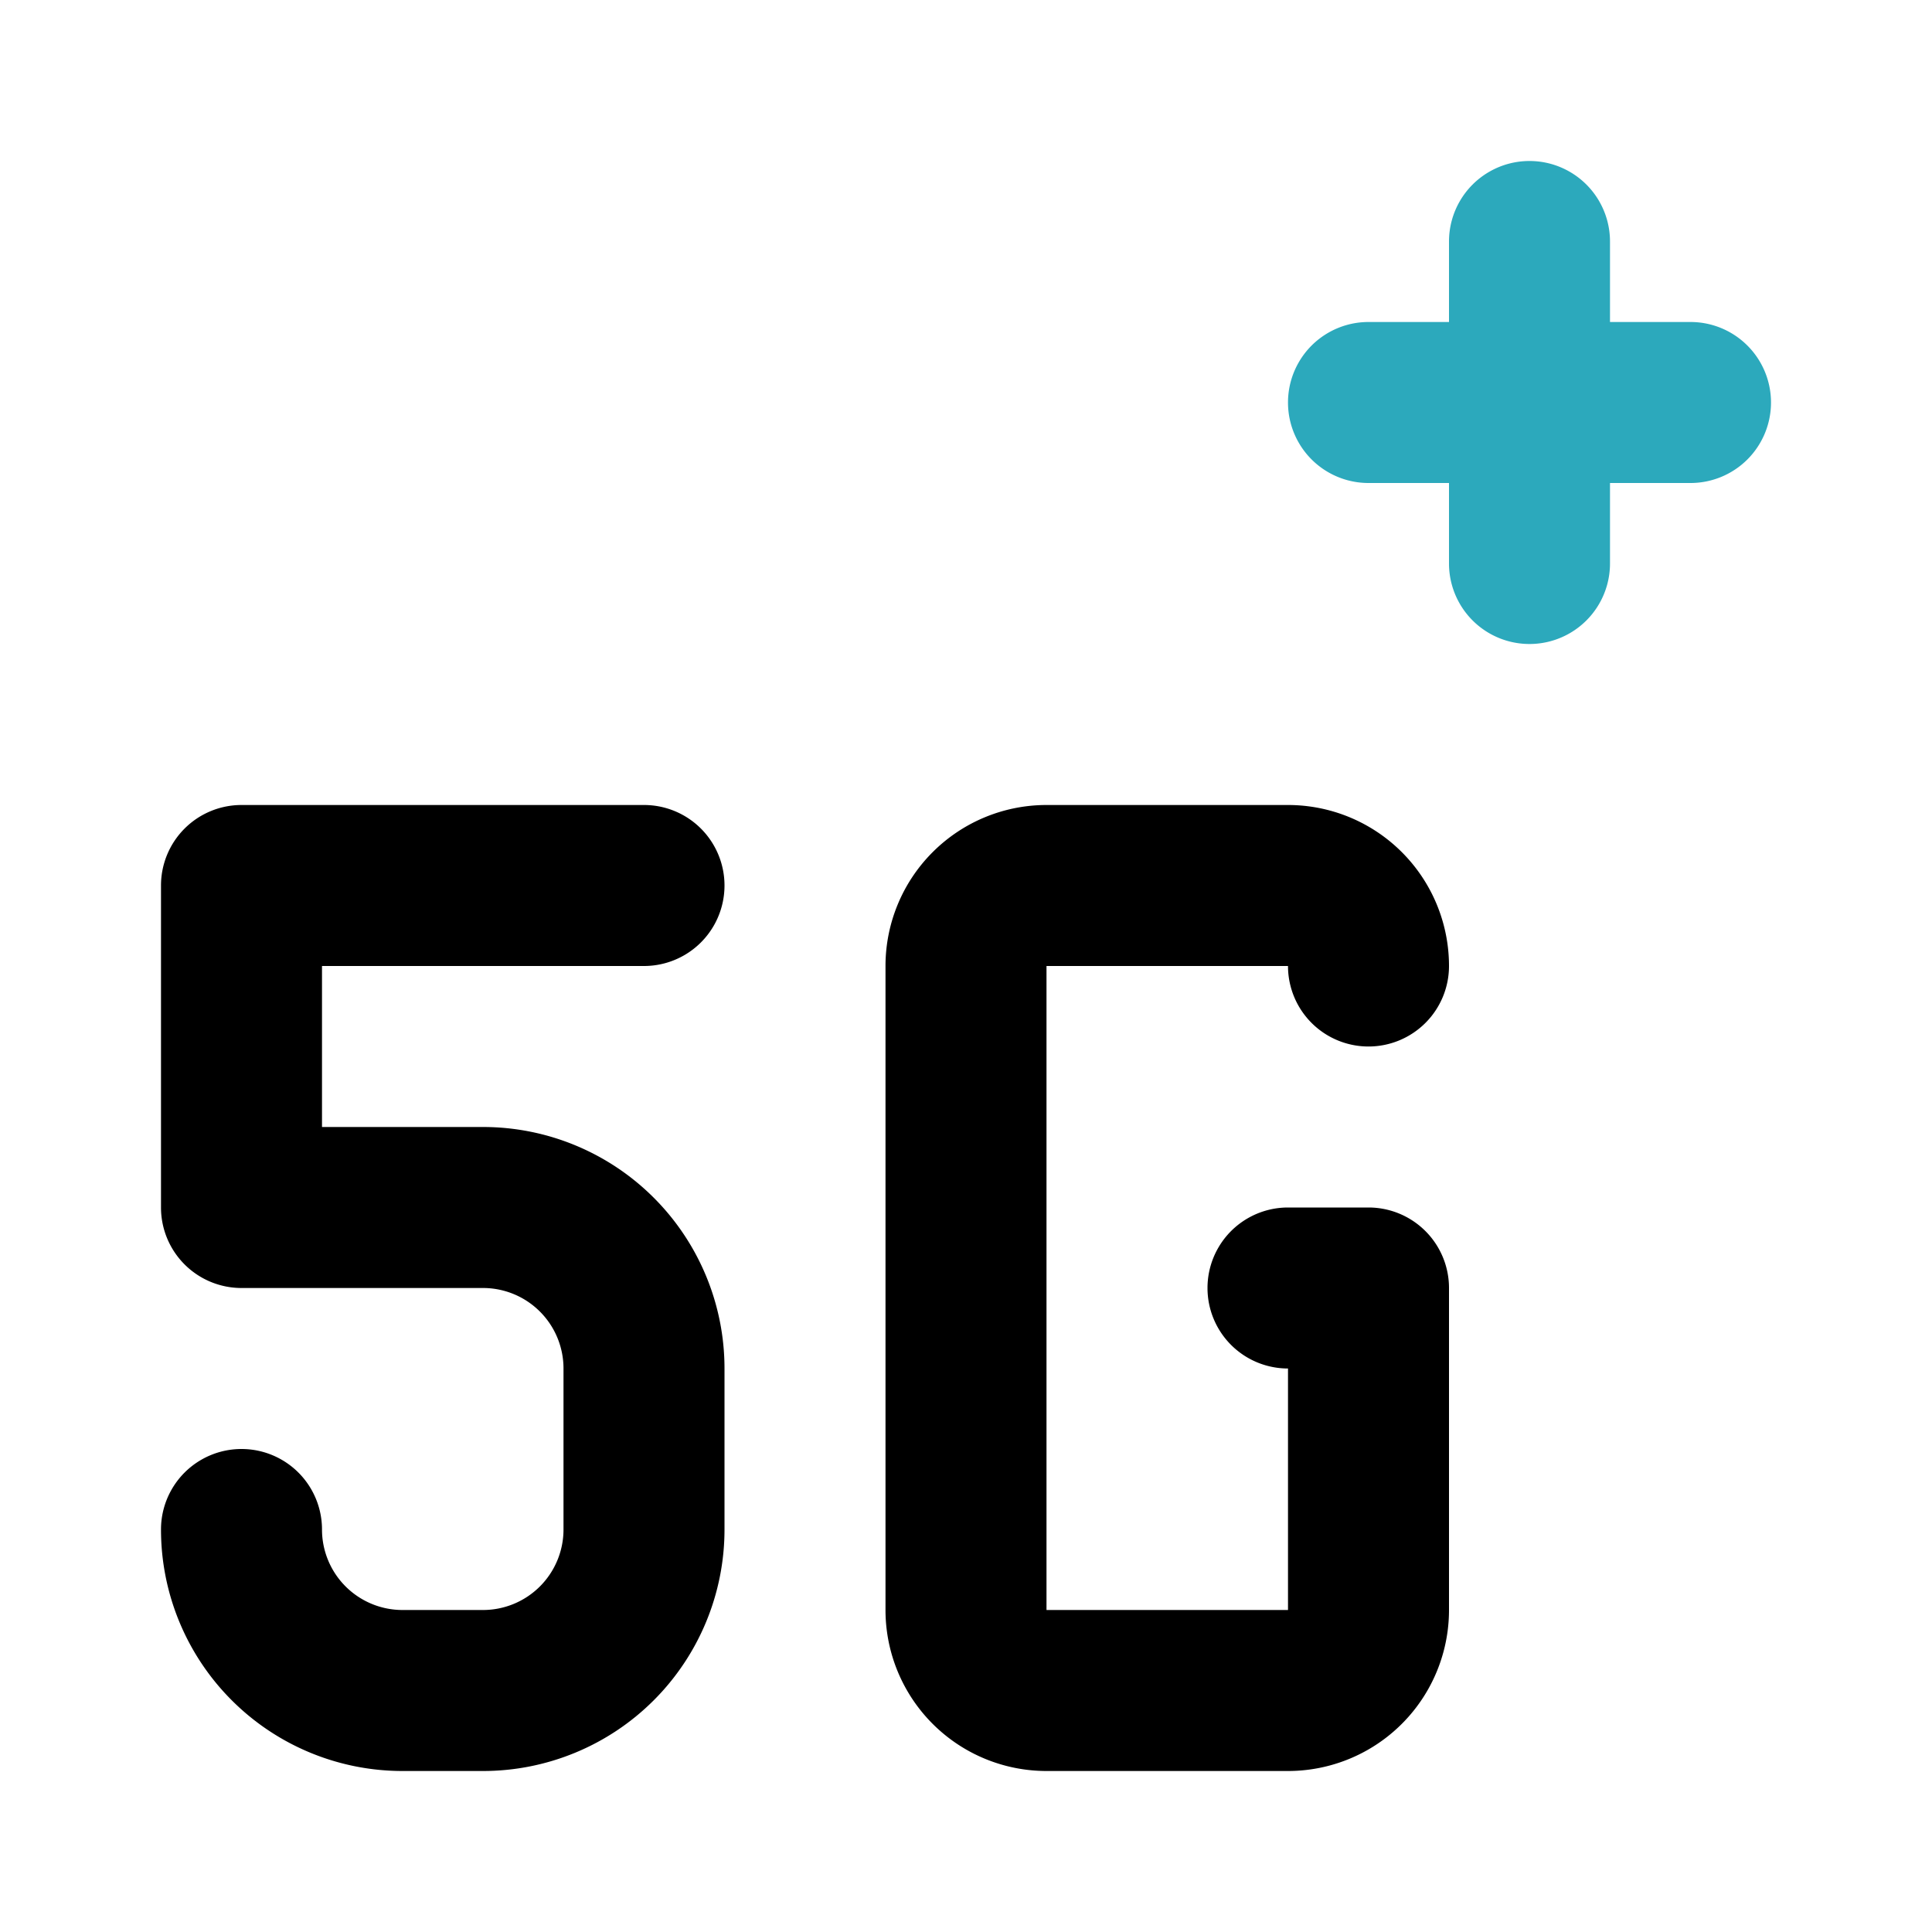 <?xml version="1.0" encoding="utf-8"?><!-- Uploaded to: SVG Repo, www.svgrepo.com, Generator: SVG Repo Mixer Tools -->
<svg fill="#000000" width="800px" height="800px" viewBox="0 0 24 24" id="5g-signal-plus-2" data-name="Flat Color" xmlns="http://www.w3.org/2000/svg" class="icon flat-color"><path id="secondary" d="M22,5a1,1,0,0,1-1,1H20V7a1,1,0,0,1-2,0V6H17a1,1,0,0,1,0-2h1V3a1,1,0,0,1,2,0V4h1A1,1,0,0,1,22,5Z" style="fill: rgb(44, 169, 188);"></path><path id="primary" d="M8,12a1,1,0,0,0,0-2H3a1,1,0,0,0-1,1v4a1,1,0,0,0,1,1H6a1,1,0,0,1,1,1v2a1,1,0,0,1-1,1H5a1,1,0,0,1-1-1,1,1,0,0,0-2,0,3,3,0,0,0,3,3H6a3,3,0,0,0,3-3V17a3,3,0,0,0-3-3H4V12Zm9,1a1,1,0,0,0,1-1,2,2,0,0,0-2-2H13a2,2,0,0,0-2,2v8a2,2,0,0,0,2,2h3a2,2,0,0,0,2-2V16a1,1,0,0,0-1-1H16a1,1,0,0,0,0,2v3H13V12h3A1,1,0,0,0,17,13Z" style="fill: rgb(0, 0, 0);"></path></svg>